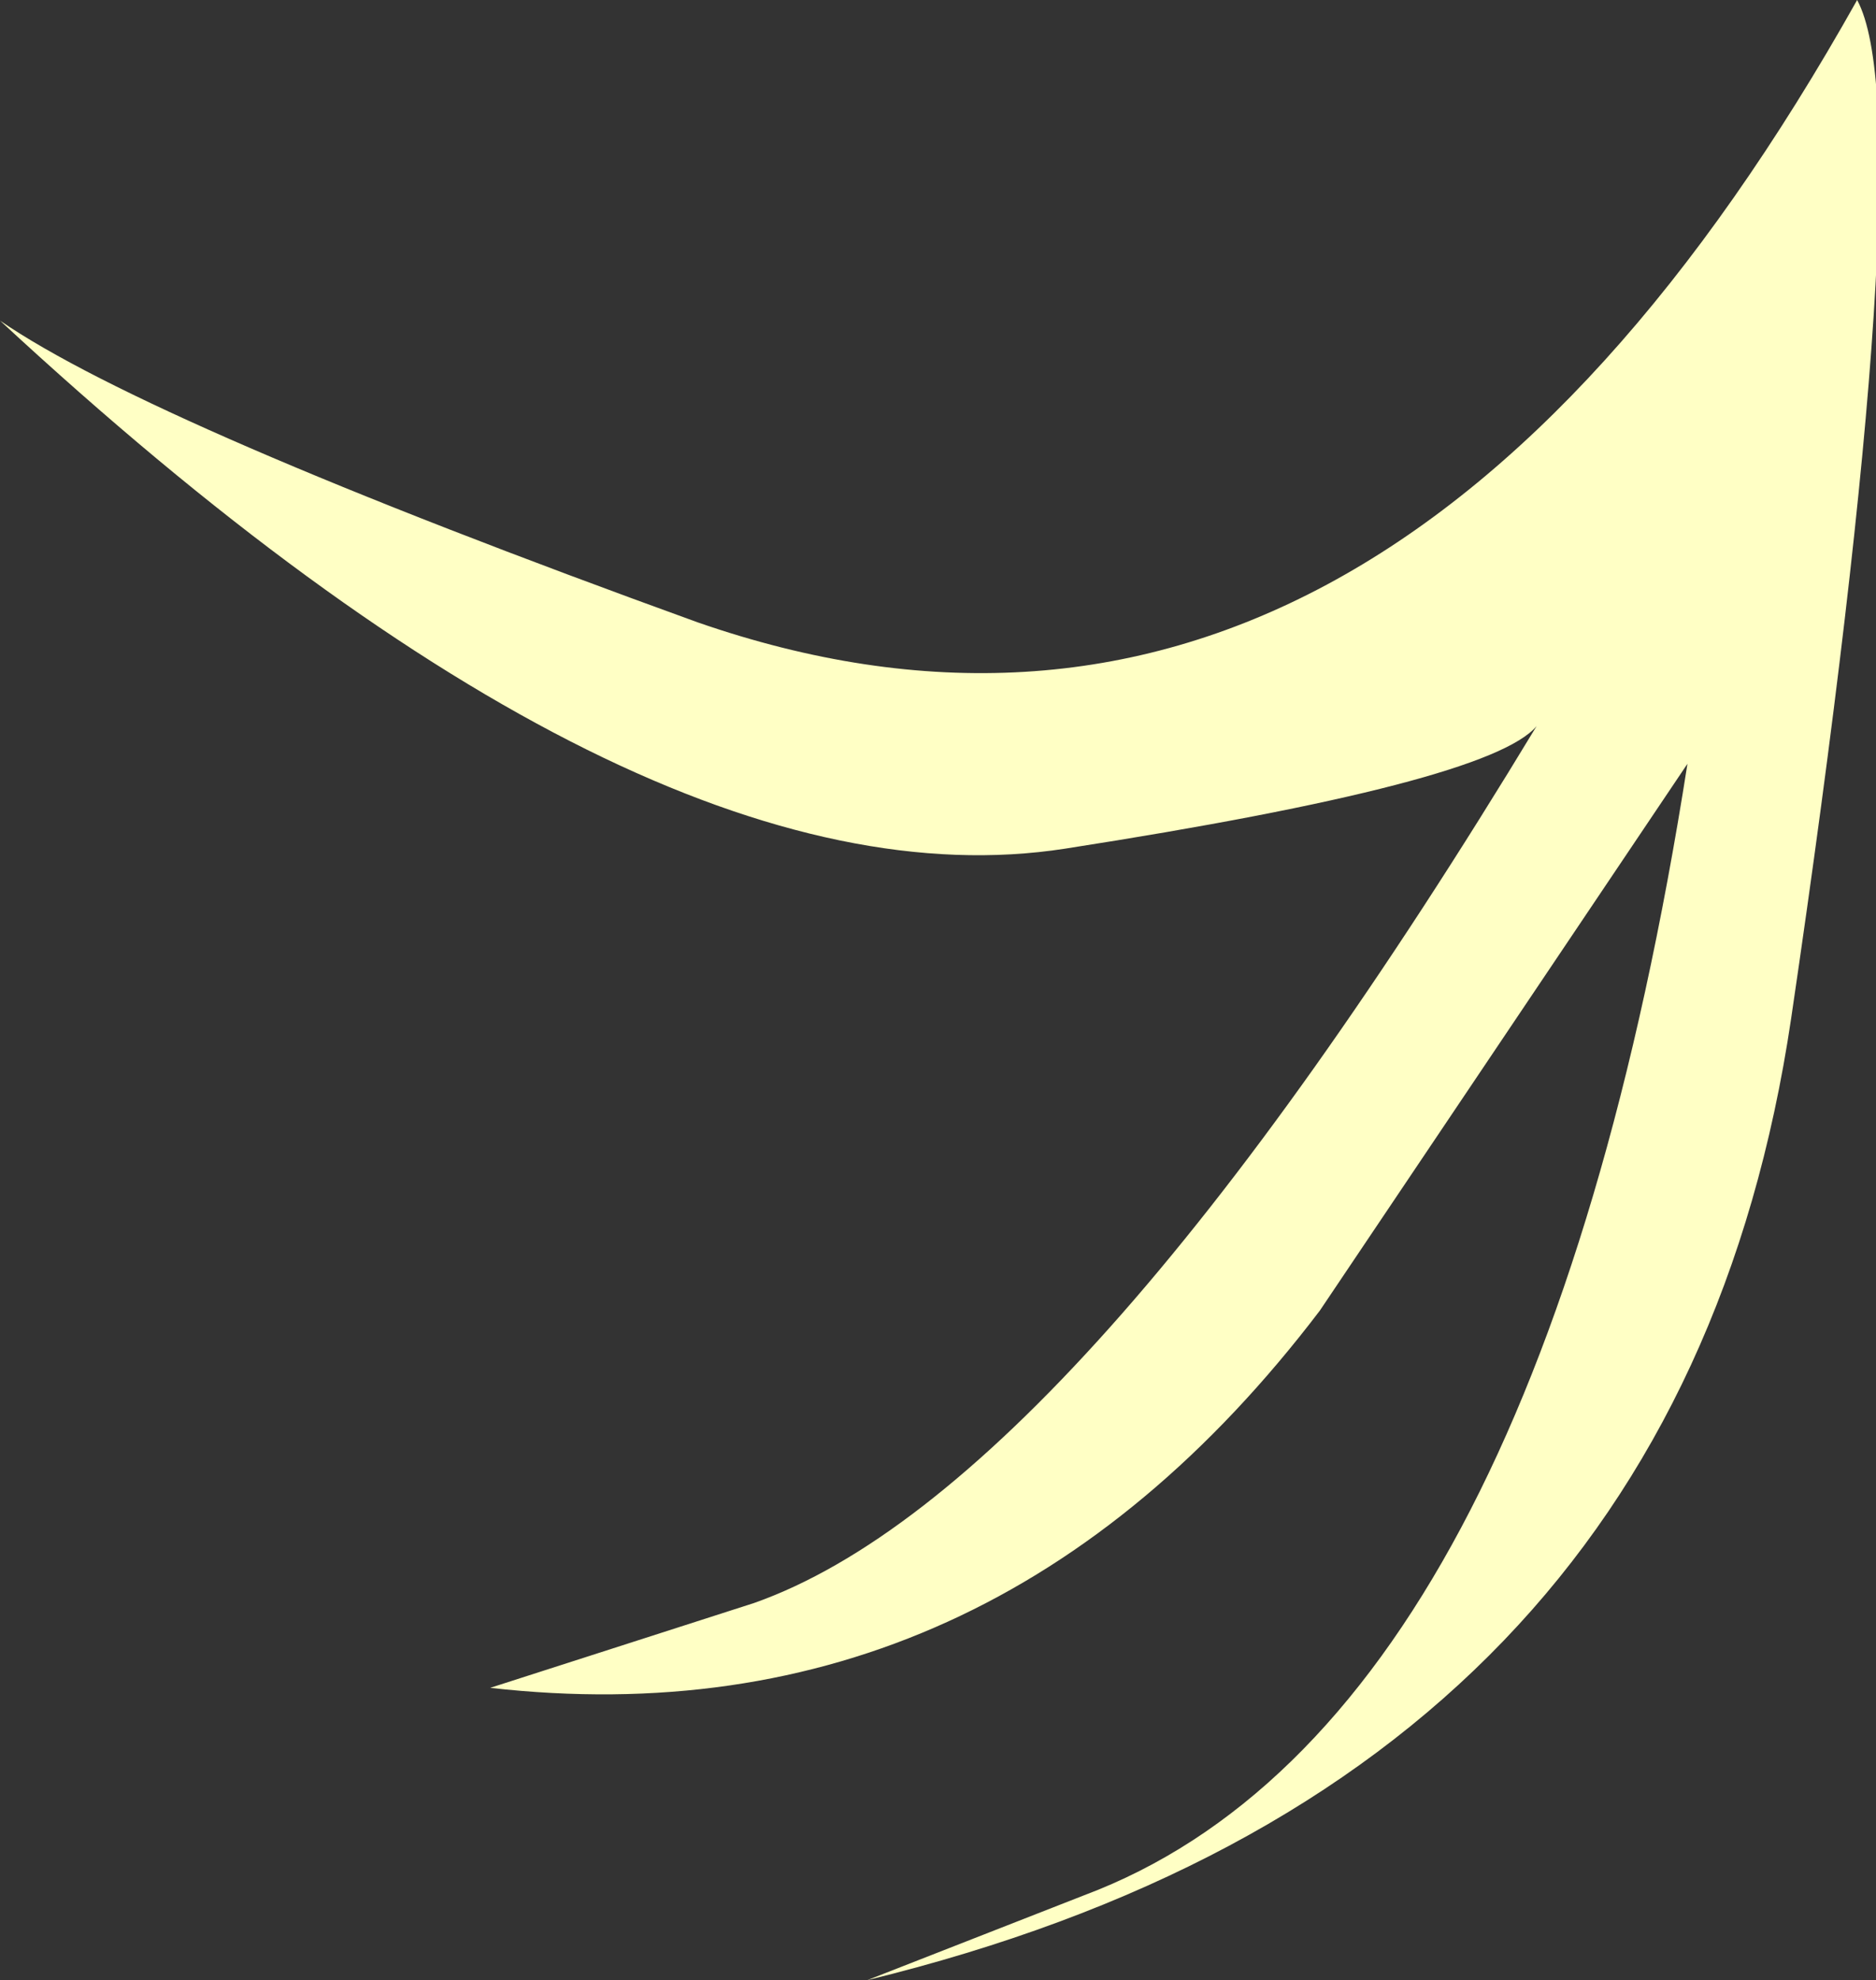 <?xml version="1.0" encoding="UTF-8" standalone="no"?>
<svg xmlns:xlink="http://www.w3.org/1999/xlink" height="10.5px" width="9.95px" xmlns="http://www.w3.org/2000/svg">
  <rect width="100%" height="100%" fill="#333333" stroke="none"/>
  <g transform="matrix(1.0, 0.0, 0.0, 1.0, -0.25, 0.0)">
    <path d="M5.9 4.5 Q3.65 4.85 0.25 1.7 1.05 2.25 3.95 3.3 7.55 4.55 10.1 0.0 10.45 0.65 9.75 5.4 9.15 9.45 4.85 10.5 L6.0 10.05 Q8.4 9.15 9.2 4.05 L7.25 6.95 Q5.5 9.25 2.85 8.95 L4.25 8.5 Q5.95 7.9 8.4 3.85 8.15 4.15 5.9 4.5" fill="#ffffc5" fill-rule="evenodd" stroke="none"/>
  </g>
</svg>
